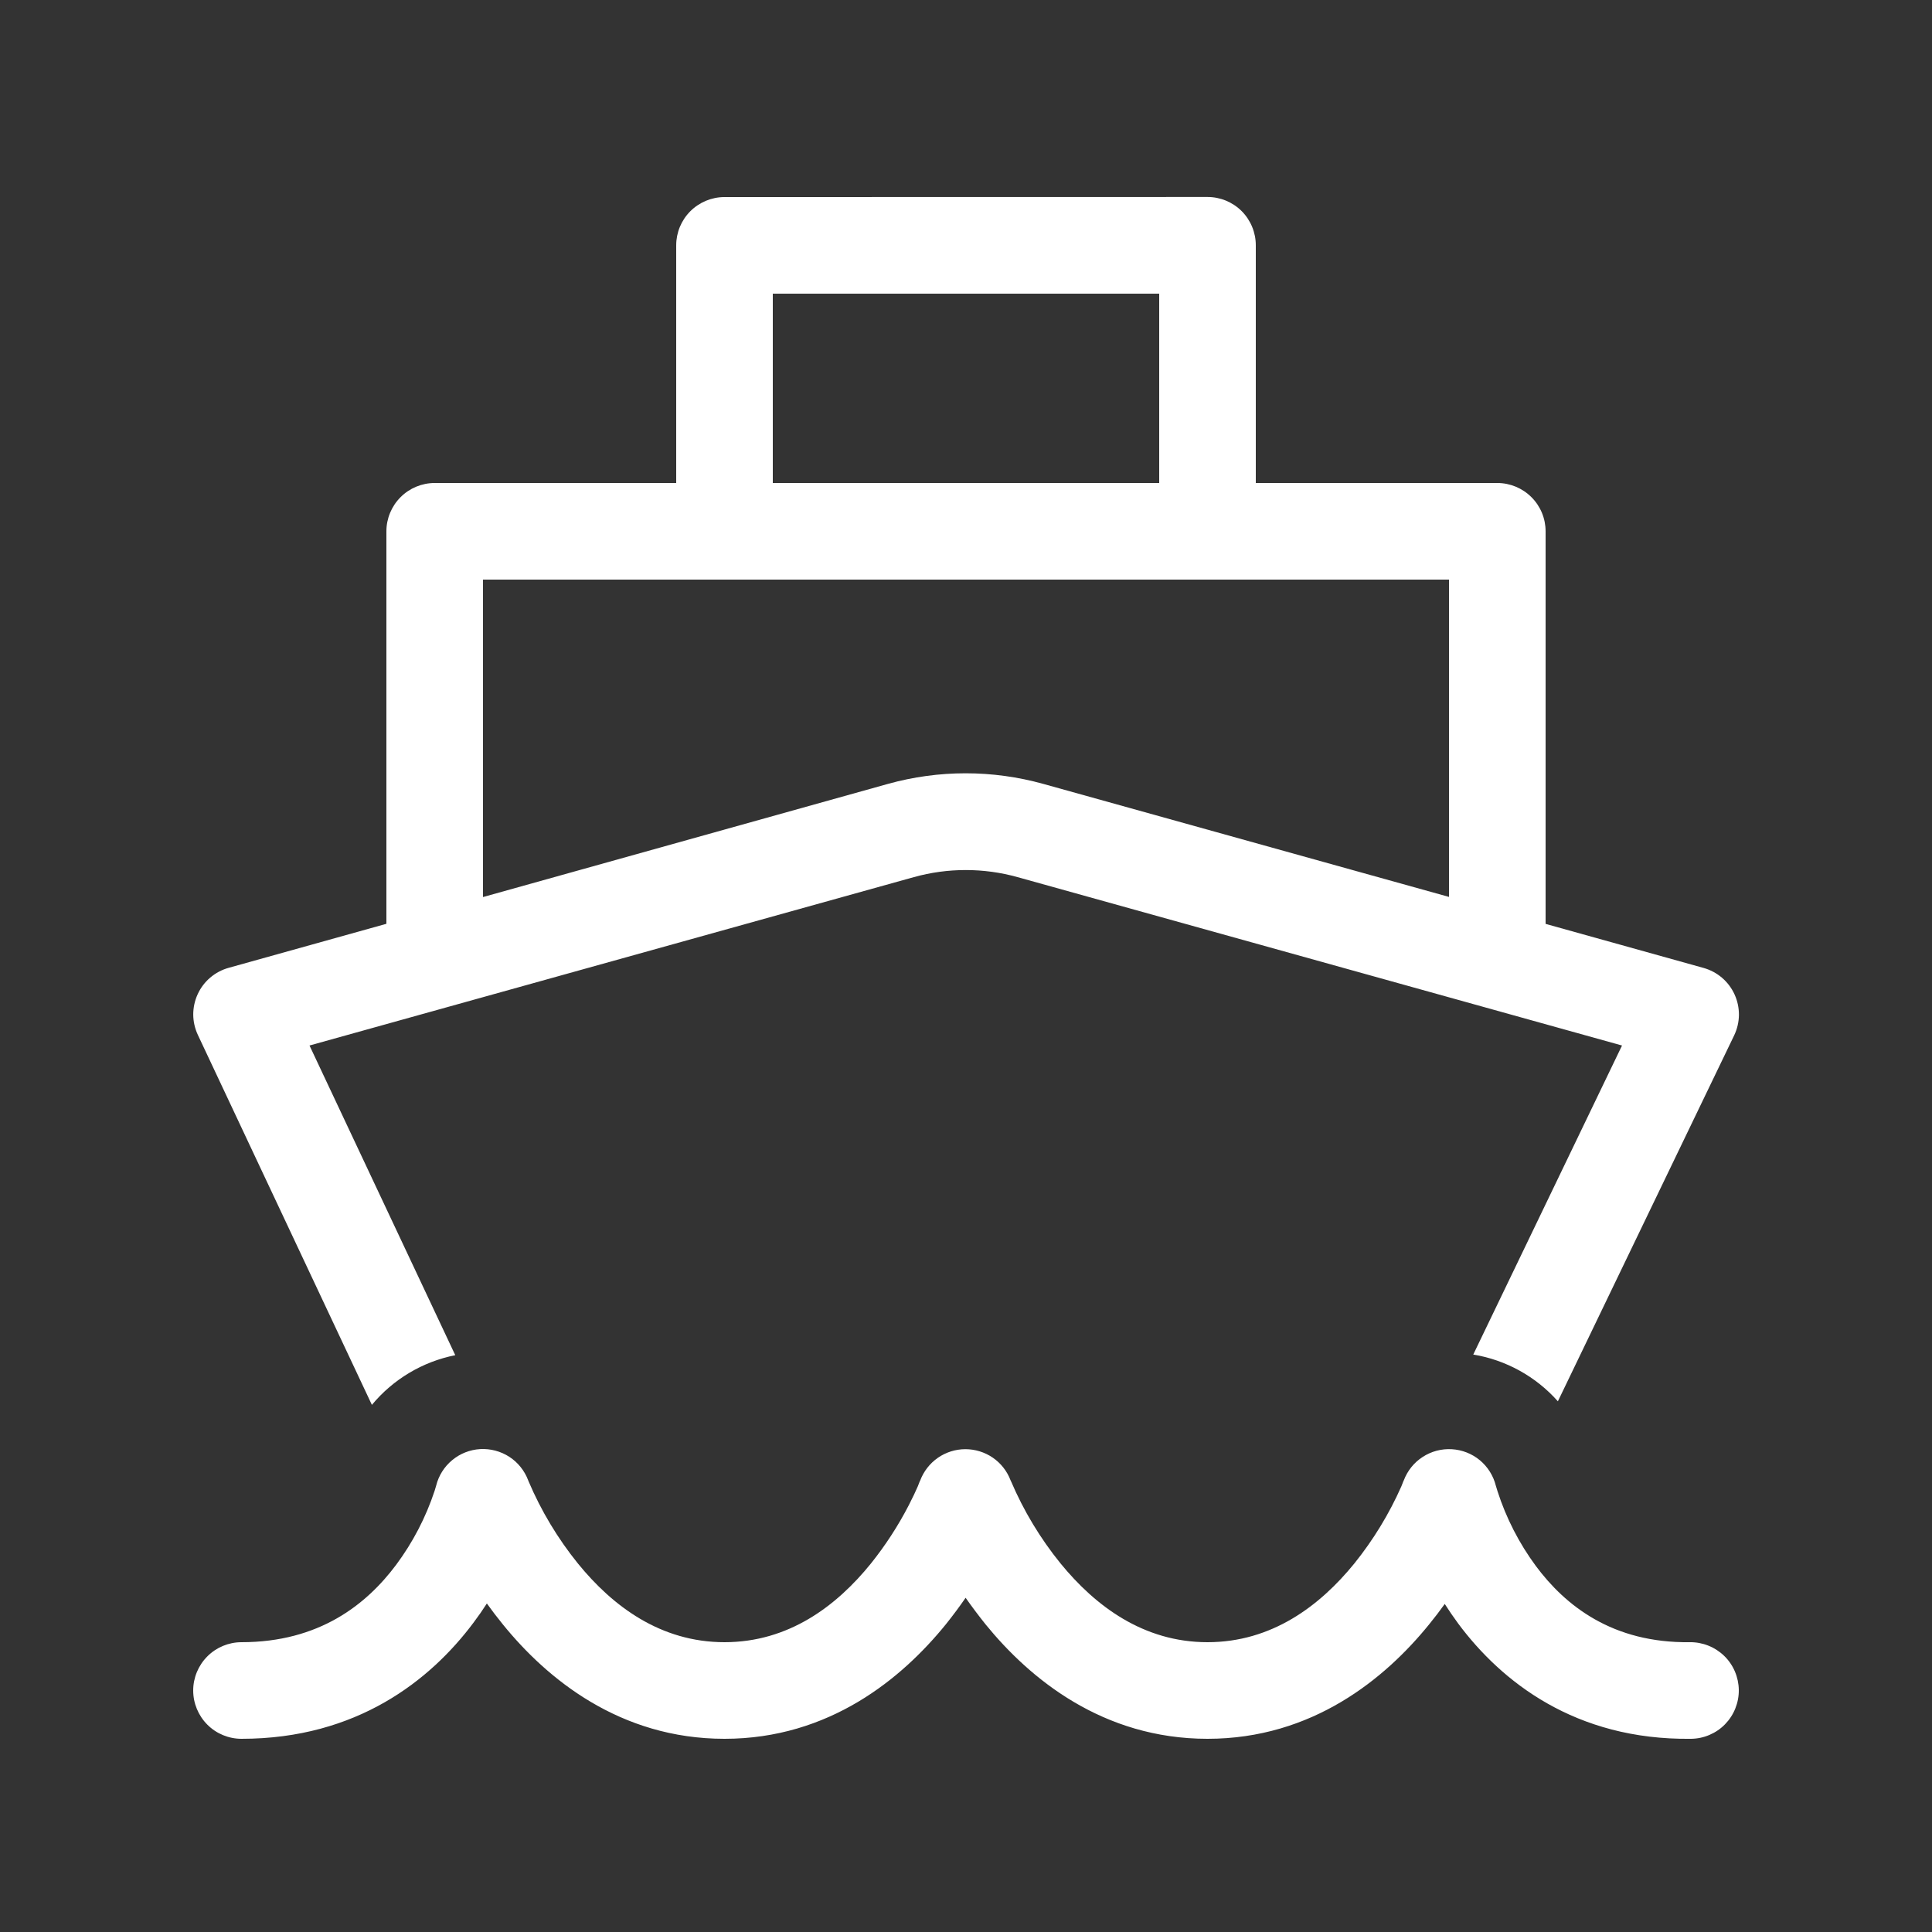 <?xml version="1.0" encoding="UTF-8"?> <svg xmlns="http://www.w3.org/2000/svg" width="45" height="45" viewBox="0 0 45 45" fill="none"><rect x="0" y="0" width="45" height="45" fill="#333333" stroke="none"/><path d="M16.875 4.59C16.577 4.59 16.291 4.709 16.079 4.92C15.868 5.131 15.75 5.417 15.75 5.715V11.25H10.125C9.827 11.25 9.54 11.369 9.33 11.58C9.119 11.791 9 12.077 9 12.375V21.517L5.324 22.543C5.166 22.587 5.02 22.665 4.896 22.771C4.771 22.877 4.672 23.009 4.604 23.158C4.536 23.306 4.501 23.468 4.501 23.631C4.502 23.795 4.539 23.956 4.608 24.104L8.662 32.722C9.158 32.125 9.843 31.716 10.604 31.565L7.209 24.352L21.285 20.43C22.075 20.21 22.911 20.21 23.701 20.43L37.78 24.352L34.315 31.55C35.077 31.676 35.773 32.061 36.286 32.639L40.392 24.116C40.463 23.967 40.501 23.805 40.503 23.641C40.504 23.476 40.47 23.314 40.402 23.164C40.334 23.014 40.234 22.881 40.109 22.774C39.984 22.667 39.837 22.589 39.679 22.545L36 21.519V12.375C36 12.077 35.882 11.791 35.67 11.58C35.459 11.369 35.173 11.25 34.875 11.25H29.25V5.713C29.25 5.415 29.131 5.128 28.921 4.917C28.709 4.706 28.423 4.588 28.125 4.588L16.875 4.59ZM27 11.25H18V6.84H27V11.25ZM33.75 13.5V20.891L24.302 18.259C23.117 17.929 21.865 17.929 20.68 18.259L11.25 20.894V13.5H33.75ZM34.848 34.628L34.841 34.605C34.783 34.373 34.652 34.164 34.468 34.011C34.283 33.858 34.054 33.769 33.815 33.755C33.575 33.741 33.338 33.804 33.137 33.935C32.935 34.065 32.782 34.257 32.697 34.481L32.686 34.504L32.641 34.619C32.355 35.264 31.986 35.869 31.543 36.419C30.737 37.409 29.619 38.25 28.125 38.25C26.631 38.25 25.511 37.406 24.701 36.414C24.23 35.833 23.842 35.189 23.549 34.502L23.537 34.477C23.456 34.264 23.311 34.08 23.123 33.951C22.934 33.822 22.711 33.754 22.483 33.754C22.255 33.755 22.032 33.825 21.845 33.955C21.657 34.086 21.514 34.27 21.433 34.484L21.422 34.506L21.377 34.621C21.332 34.727 21.262 34.874 21.166 35.062C20.918 35.542 20.622 35.997 20.284 36.419C19.483 37.409 18.369 38.25 16.875 38.25C15.381 38.25 14.265 37.406 13.46 36.416C12.991 35.835 12.604 35.191 12.312 34.504L12.303 34.481C12.219 34.257 12.065 34.063 11.863 33.932C11.662 33.802 11.425 33.739 11.185 33.752C10.946 33.766 10.717 33.856 10.533 34.009C10.348 34.162 10.217 34.37 10.159 34.603L10.154 34.621L10.123 34.724C9.918 35.344 9.615 35.927 9.225 36.45C8.534 37.373 7.434 38.25 5.625 38.25C5.327 38.25 5.04 38.369 4.83 38.58C4.619 38.791 4.5 39.077 4.5 39.375C4.5 39.673 4.619 39.96 4.83 40.171C5.04 40.382 5.327 40.5 5.625 40.5C8.316 40.5 10.028 39.132 11.025 37.8C11.139 37.649 11.244 37.498 11.34 37.348C11.454 37.508 11.579 37.671 11.713 37.836C12.735 39.096 14.431 40.5 16.875 40.5C19.319 40.5 21.011 39.092 22.032 37.832C22.2 37.622 22.353 37.416 22.491 37.215C22.634 37.419 22.789 37.626 22.957 37.836C23.985 39.098 25.681 40.5 28.125 40.5C30.569 40.5 32.265 39.096 33.286 37.836C33.417 37.676 33.538 37.517 33.651 37.359C33.748 37.511 33.853 37.664 33.966 37.818C34.965 39.159 36.682 40.534 39.389 40.5C39.536 40.498 39.682 40.468 39.818 40.409C39.954 40.351 40.077 40.267 40.18 40.161C40.283 40.055 40.365 39.93 40.419 39.793C40.474 39.656 40.502 39.509 40.5 39.362C40.498 39.214 40.467 39.068 40.409 38.932C40.351 38.796 40.267 38.673 40.161 38.57C40.055 38.467 39.93 38.386 39.793 38.331C39.656 38.276 39.509 38.248 39.361 38.25C37.555 38.273 36.459 37.397 35.773 36.475C35.383 35.947 35.081 35.358 34.88 34.733L34.848 34.628Z" fill="white"></path></svg> 